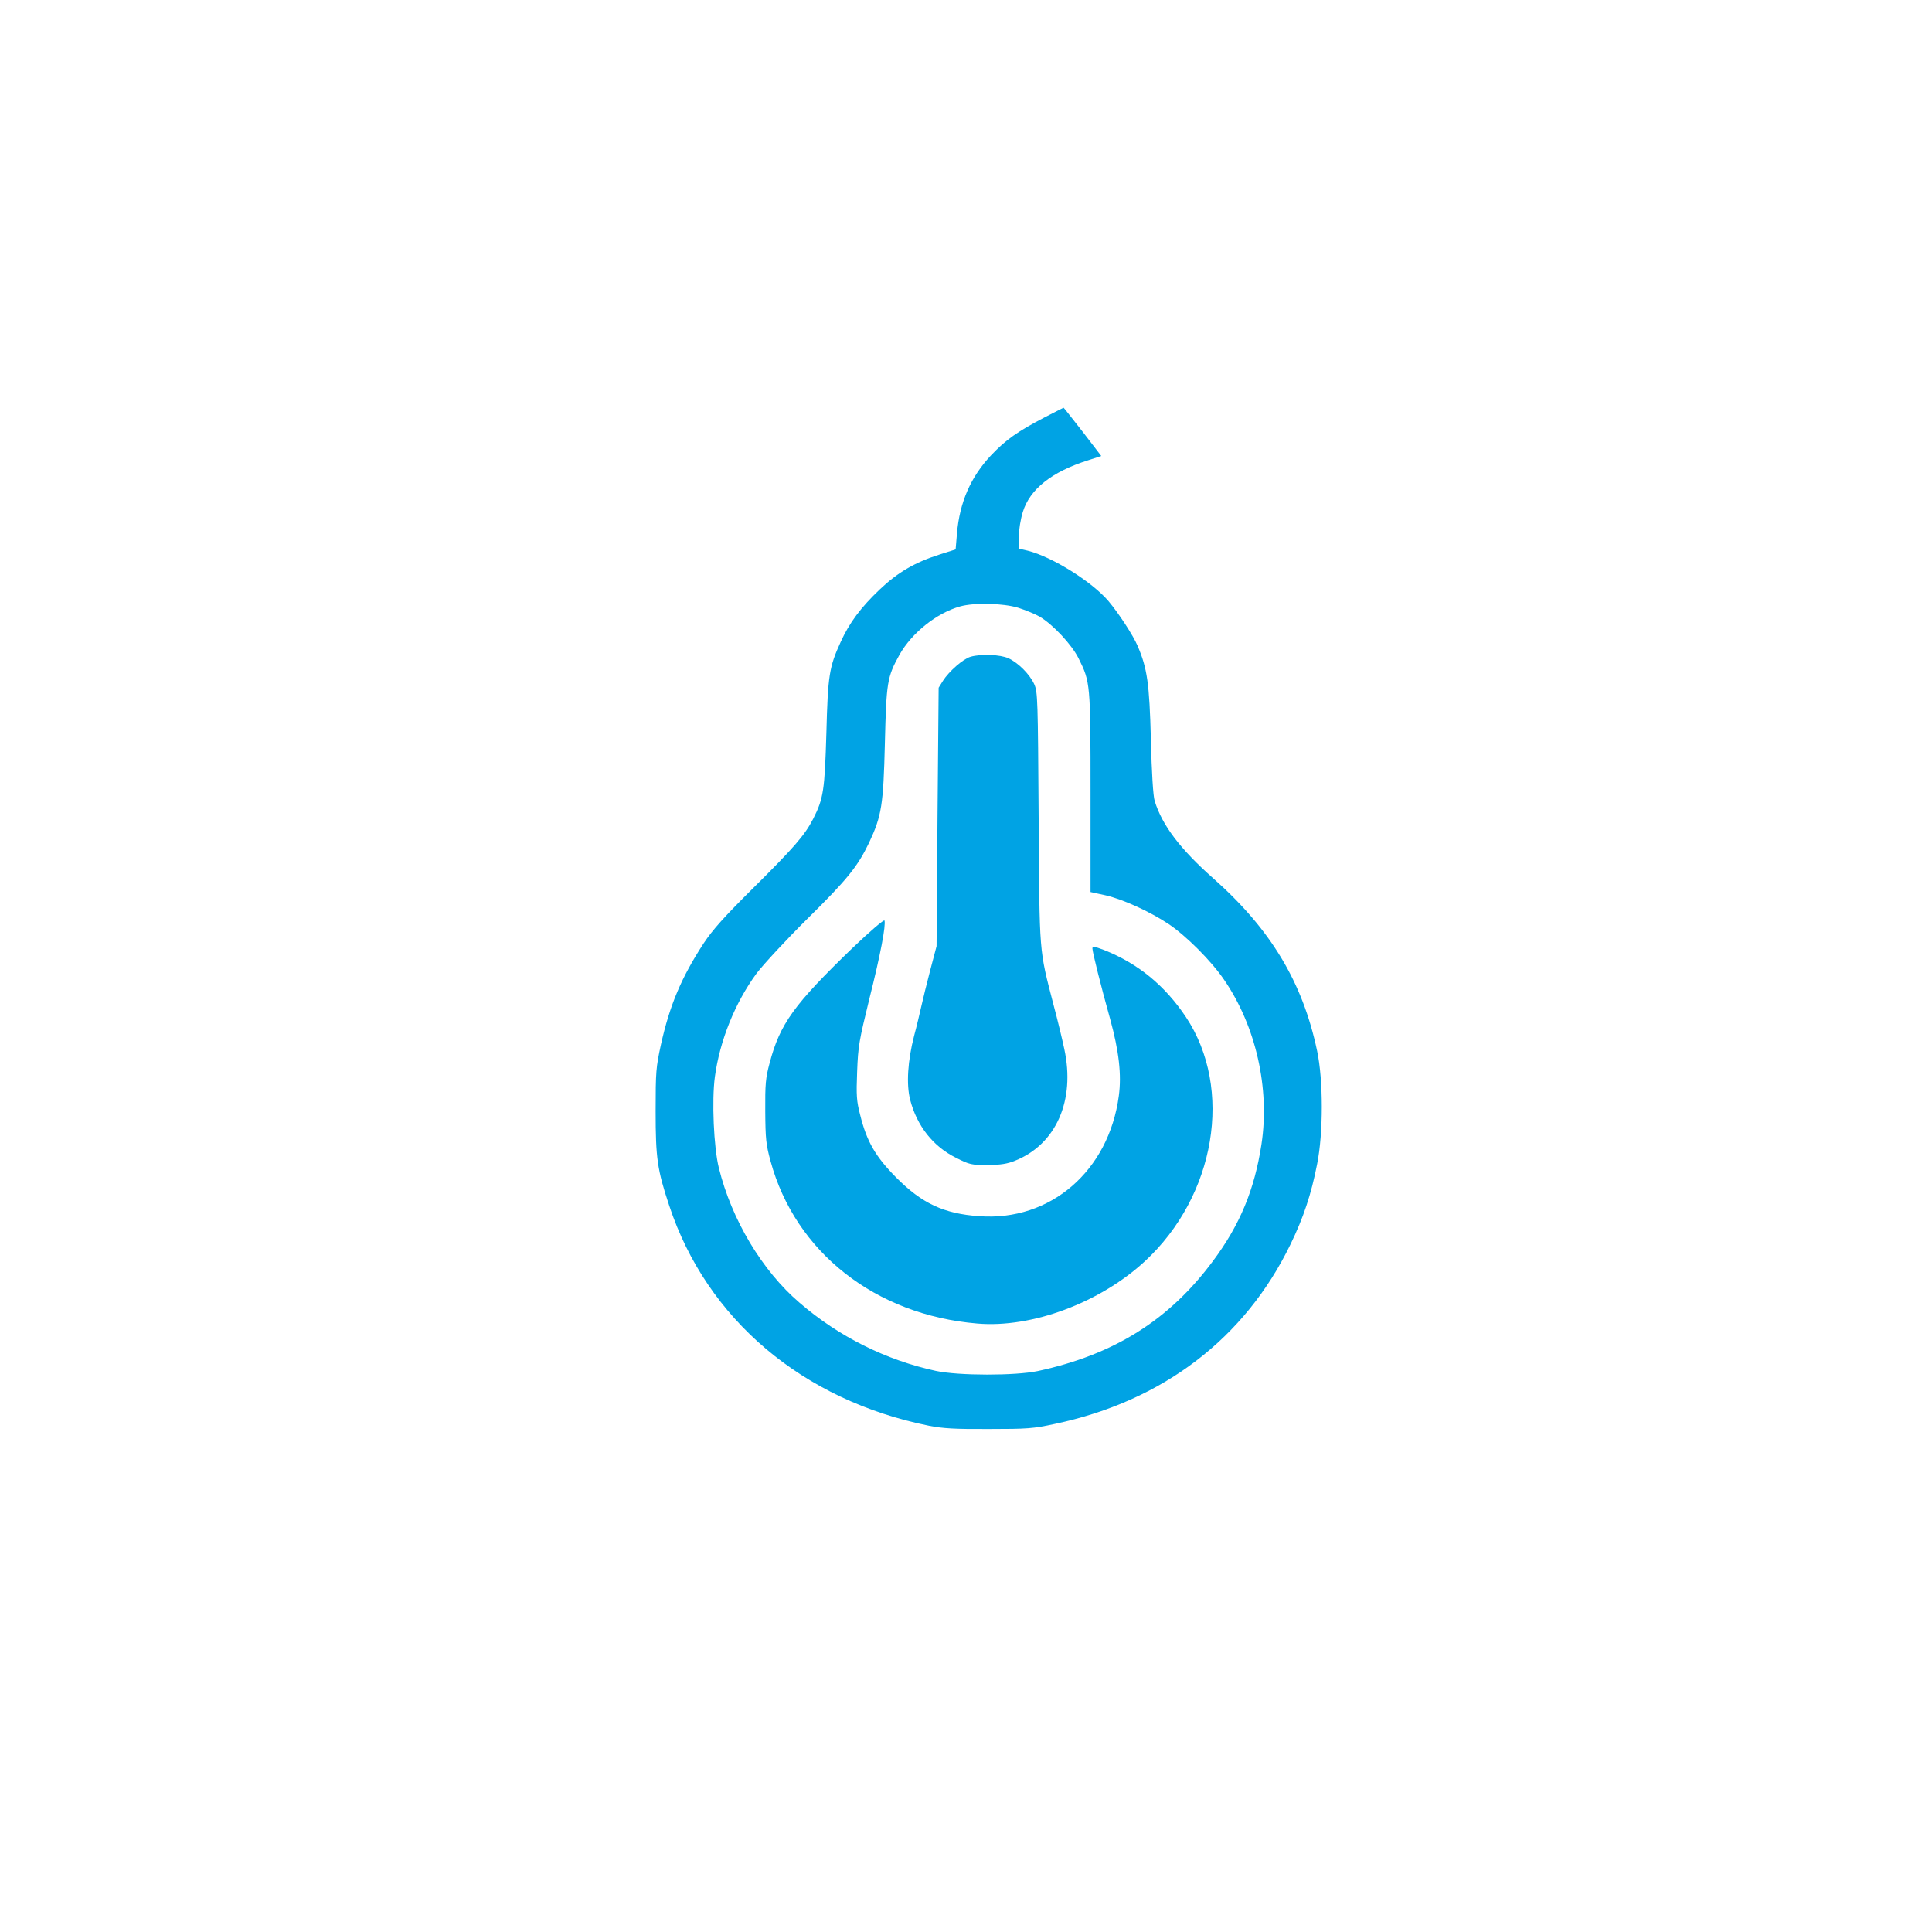<?xml version="1.0" standalone="no"?>
<!DOCTYPE svg PUBLIC "-//W3C//DTD SVG 20010904//EN"
 "http://www.w3.org/TR/2001/REC-SVG-20010904/DTD/svg10.dtd">
<svg version="1.0" xmlns="http://www.w3.org/2000/svg"
 width="1024pt" height="1024pt" viewBox="0 0 1024 1024"
 preserveAspectRatio="xMidYMid meet">

<g transform="translate(0,1024) scale(0.1,-0.1)"
fill="#00a3e4" stroke="none">
<path d="M5535 8027 c-142 -74 -204 -118 -282 -200 -108 -115 -167 -249 -181
-416 l-7 -83 -85 -27 c-132 -42 -222 -95 -317 -185 -99 -94 -161 -176 -207
-278 -61 -133 -68 -176 -76 -483 -9 -303 -15 -347 -70 -455 -44 -86 -101 -152
-321 -370 -151 -150 -211 -217 -259 -289 -118 -181 -180 -327 -227 -538 -26
-120 -28 -142 -28 -353 0 -250 9 -310 72 -500 199 -602 707 -1032 1378 -1167
71 -14 137 -18 315 -17 205 0 236 2 351 27 573 121 1007 453 1249 952 68 140
110 265 141 425 33 163 33 446 0 600 -77 365 -246 645 -551 915 -175 155 -271
282 -310 410 -8 24 -16 151 -20 325 -8 299 -19 377 -71 498 -24 56 -100 172
-153 235 -87 103 -298 235 -428 268 l-48 11 0 63 c0 36 9 92 21 131 37 121
153 213 345 274 l71 23 -99 129 c-55 70 -100 128 -101 127 -1 0 -47 -24 -102
-52z m-139 -1008 c38 -12 89 -33 114 -47 71 -42 171 -149 207 -222 62 -125 63
-131 63 -711 l0 -527 78 -17 c90 -20 234 -85 335 -152 93 -62 228 -197 295
-296 169 -246 243 -576 198 -872 -37 -241 -114 -427 -258 -620 -232 -312 -523
-495 -928 -582 -119 -25 -419 -25 -540 1 -264 57 -515 182 -722 361 -199 170
-361 442 -428 715 -27 108 -38 357 -21 483 26 191 106 391 221 548 35 46 154
175 269 289 213 210 267 278 327 403 67 143 76 199 84 527 8 326 12 351 77
469 65 116 197 222 322 257 76 21 228 17 307 -7z"/>
<path d="M5144 6759 c-39 -11 -115 -78 -146 -127 l-23 -37 -6 -685 -5 -685
-33 -125 c-18 -69 -39 -154 -47 -190 -8 -36 -25 -108 -39 -160 -34 -132 -42
-257 -21 -339 36 -139 122 -248 244 -308 71 -36 82 -38 166 -38 70 1 104 6
146 23 218 87 320 320 261 592 -11 52 -36 156 -56 230 -79 306 -75 259 -80
997 -4 626 -5 665 -23 706 -24 53 -85 114 -137 138 -43 20 -146 24 -201 8z"/>
<path d="M4519 5216 c-311 -300 -385 -402 -440 -611 -21 -78 -24 -111 -23
-255 1 -146 4 -176 28 -264 131 -482 555 -816 1096 -861 288 -25 650 110 888
330 375 347 470 914 218 1294 -112 168 -255 285 -435 356 -51 19 -61 21 -61 8
0 -18 45 -199 94 -374 47 -171 61 -296 46 -407 -53 -398 -363 -666 -740 -638
-188 13 -304 68 -440 205 -109 110 -156 190 -191 332 -19 73 -21 102 -16 229
5 135 10 162 65 387 59 234 88 389 80 414 -2 7 -77 -57 -169 -145z"/>
</g>
</svg>

